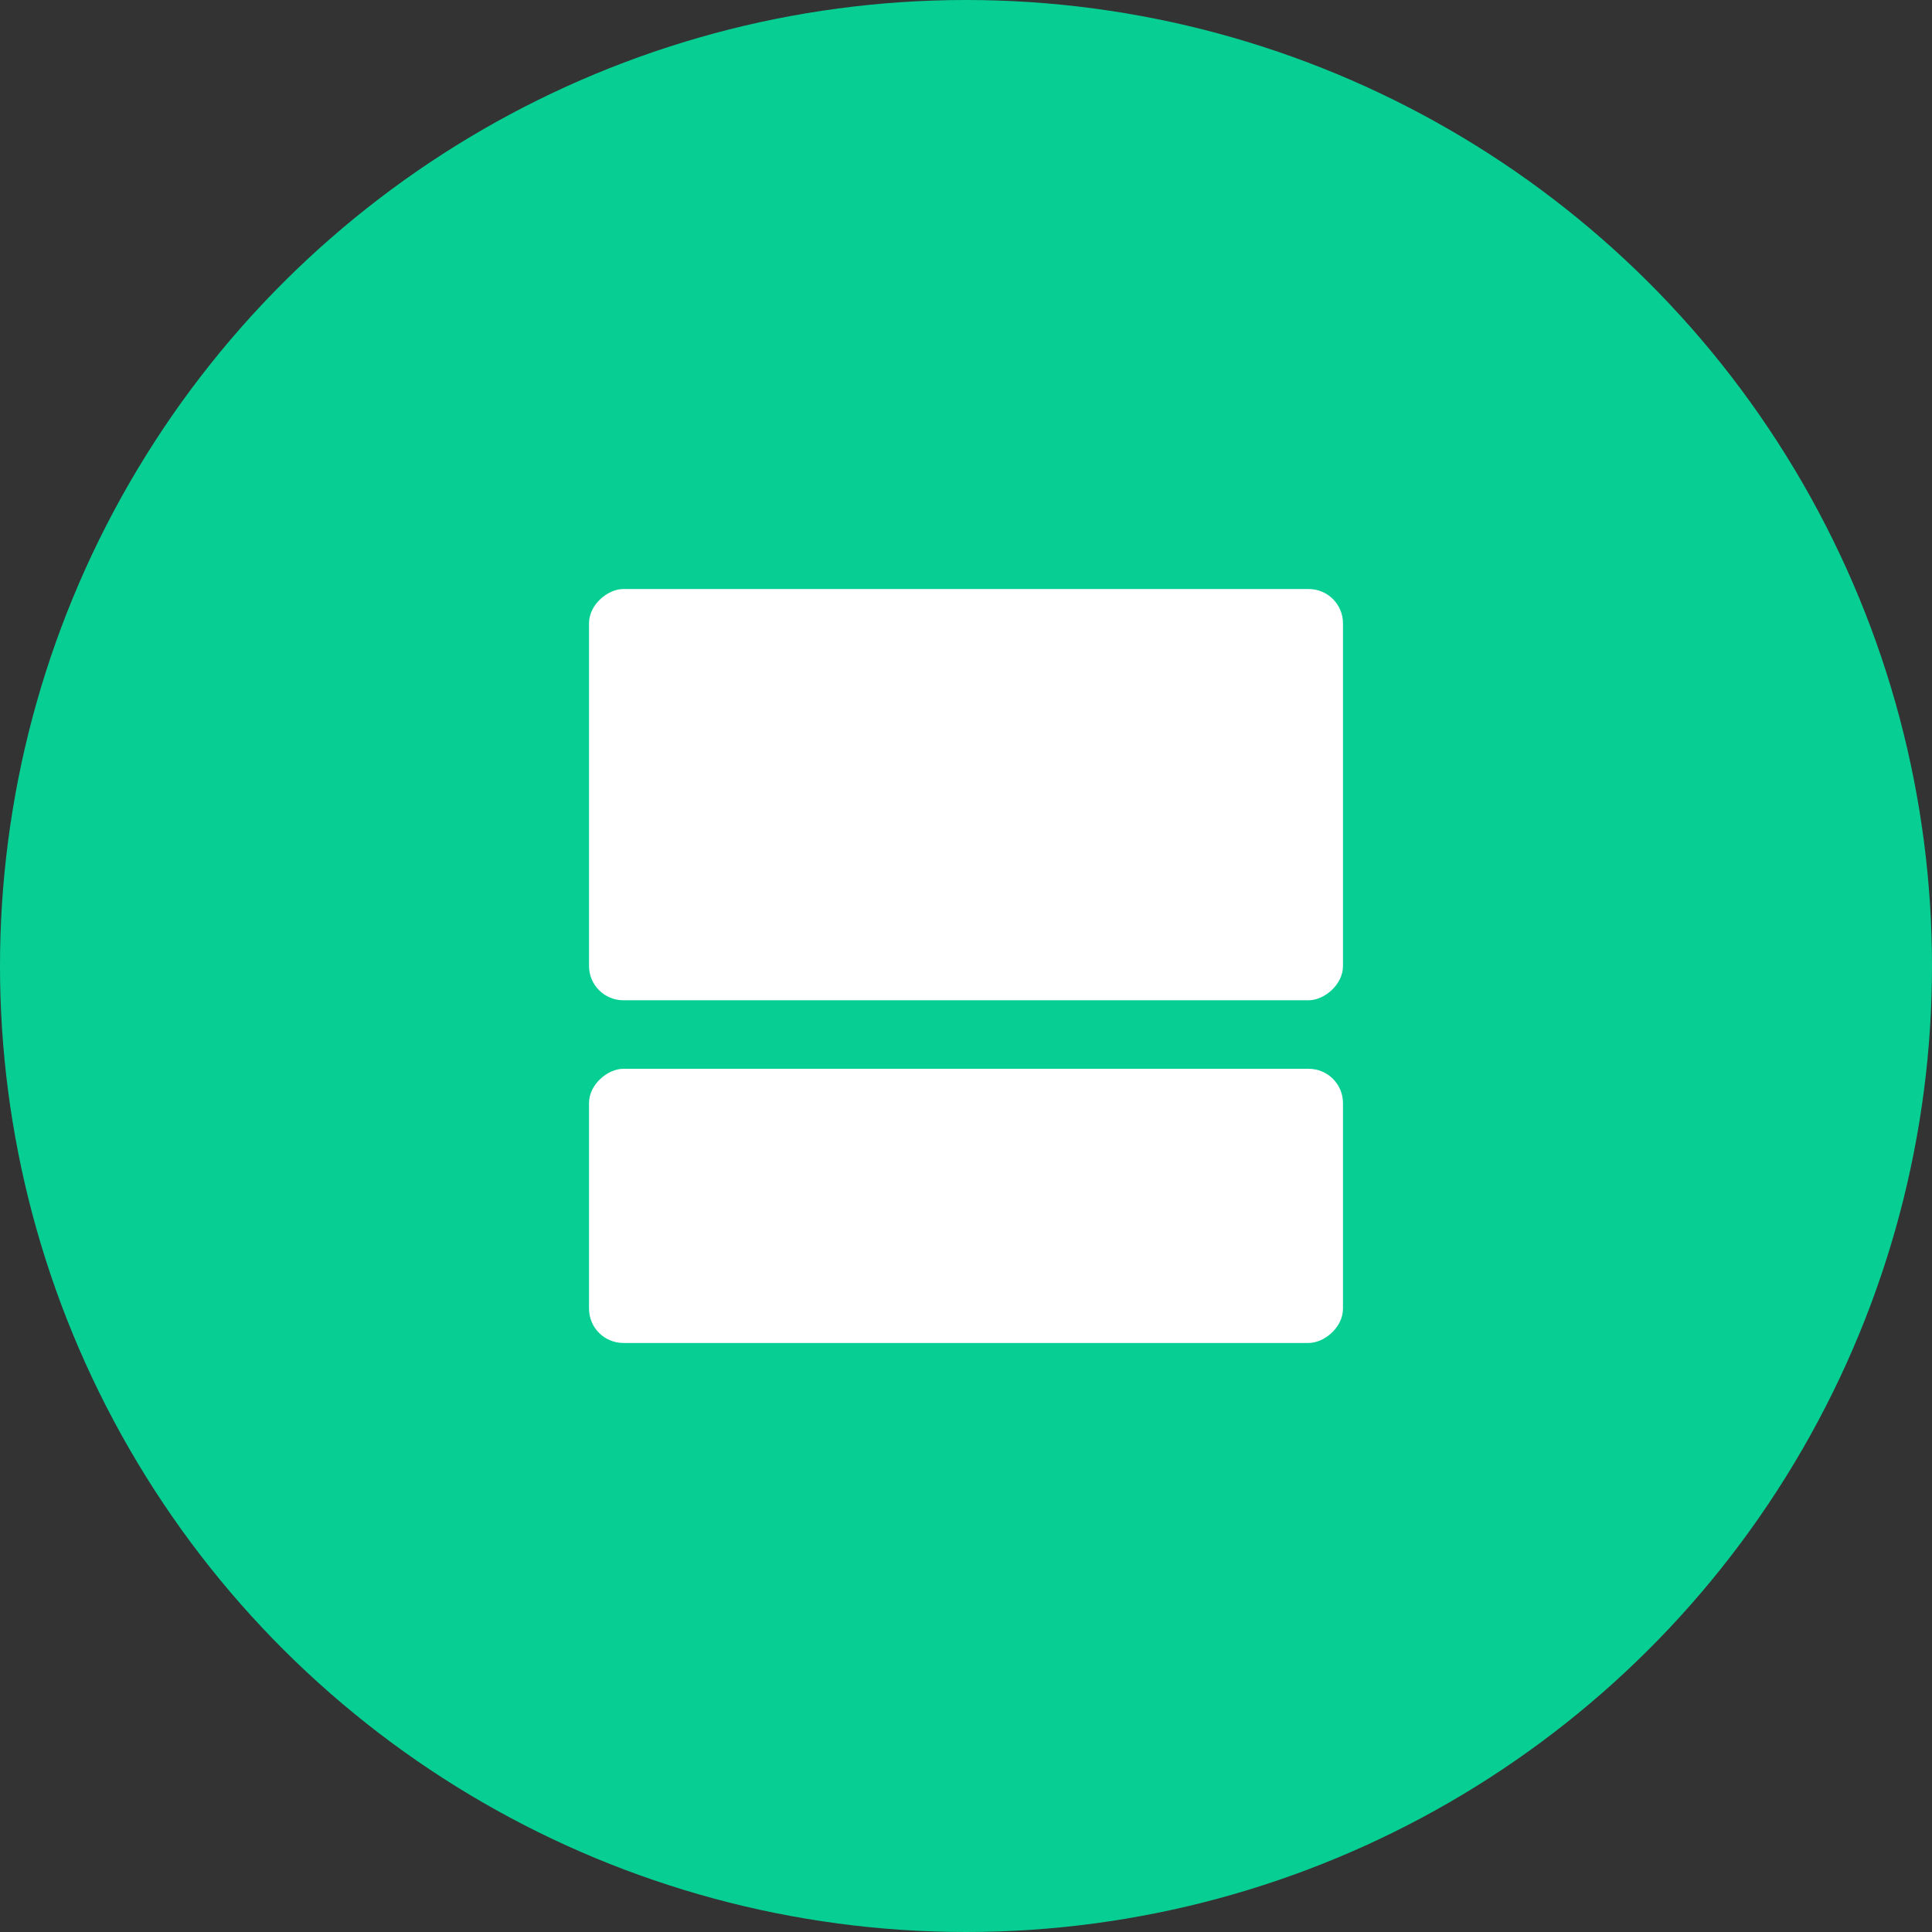 <?xml version="1.0" encoding="UTF-8"?> <svg xmlns="http://www.w3.org/2000/svg" width="82" height="82" viewBox="0 0 82 82" fill="none"><rect x="0" y="0" width="82" height="82" fill="#333333" stroke="none"/> <circle cx="41" cy="41" r="41" transform="rotate(90 41 41)" fill="#07CF93"></circle> <rect x="57" y="25" width="17.454" height="32" rx="1.455" transform="rotate(90 57 25)" fill="white"></rect> <rect x="57" y="45.363" width="11.636" height="32" rx="1.455" transform="rotate(90 57 45.363)" fill="white"></rect> </svg> 